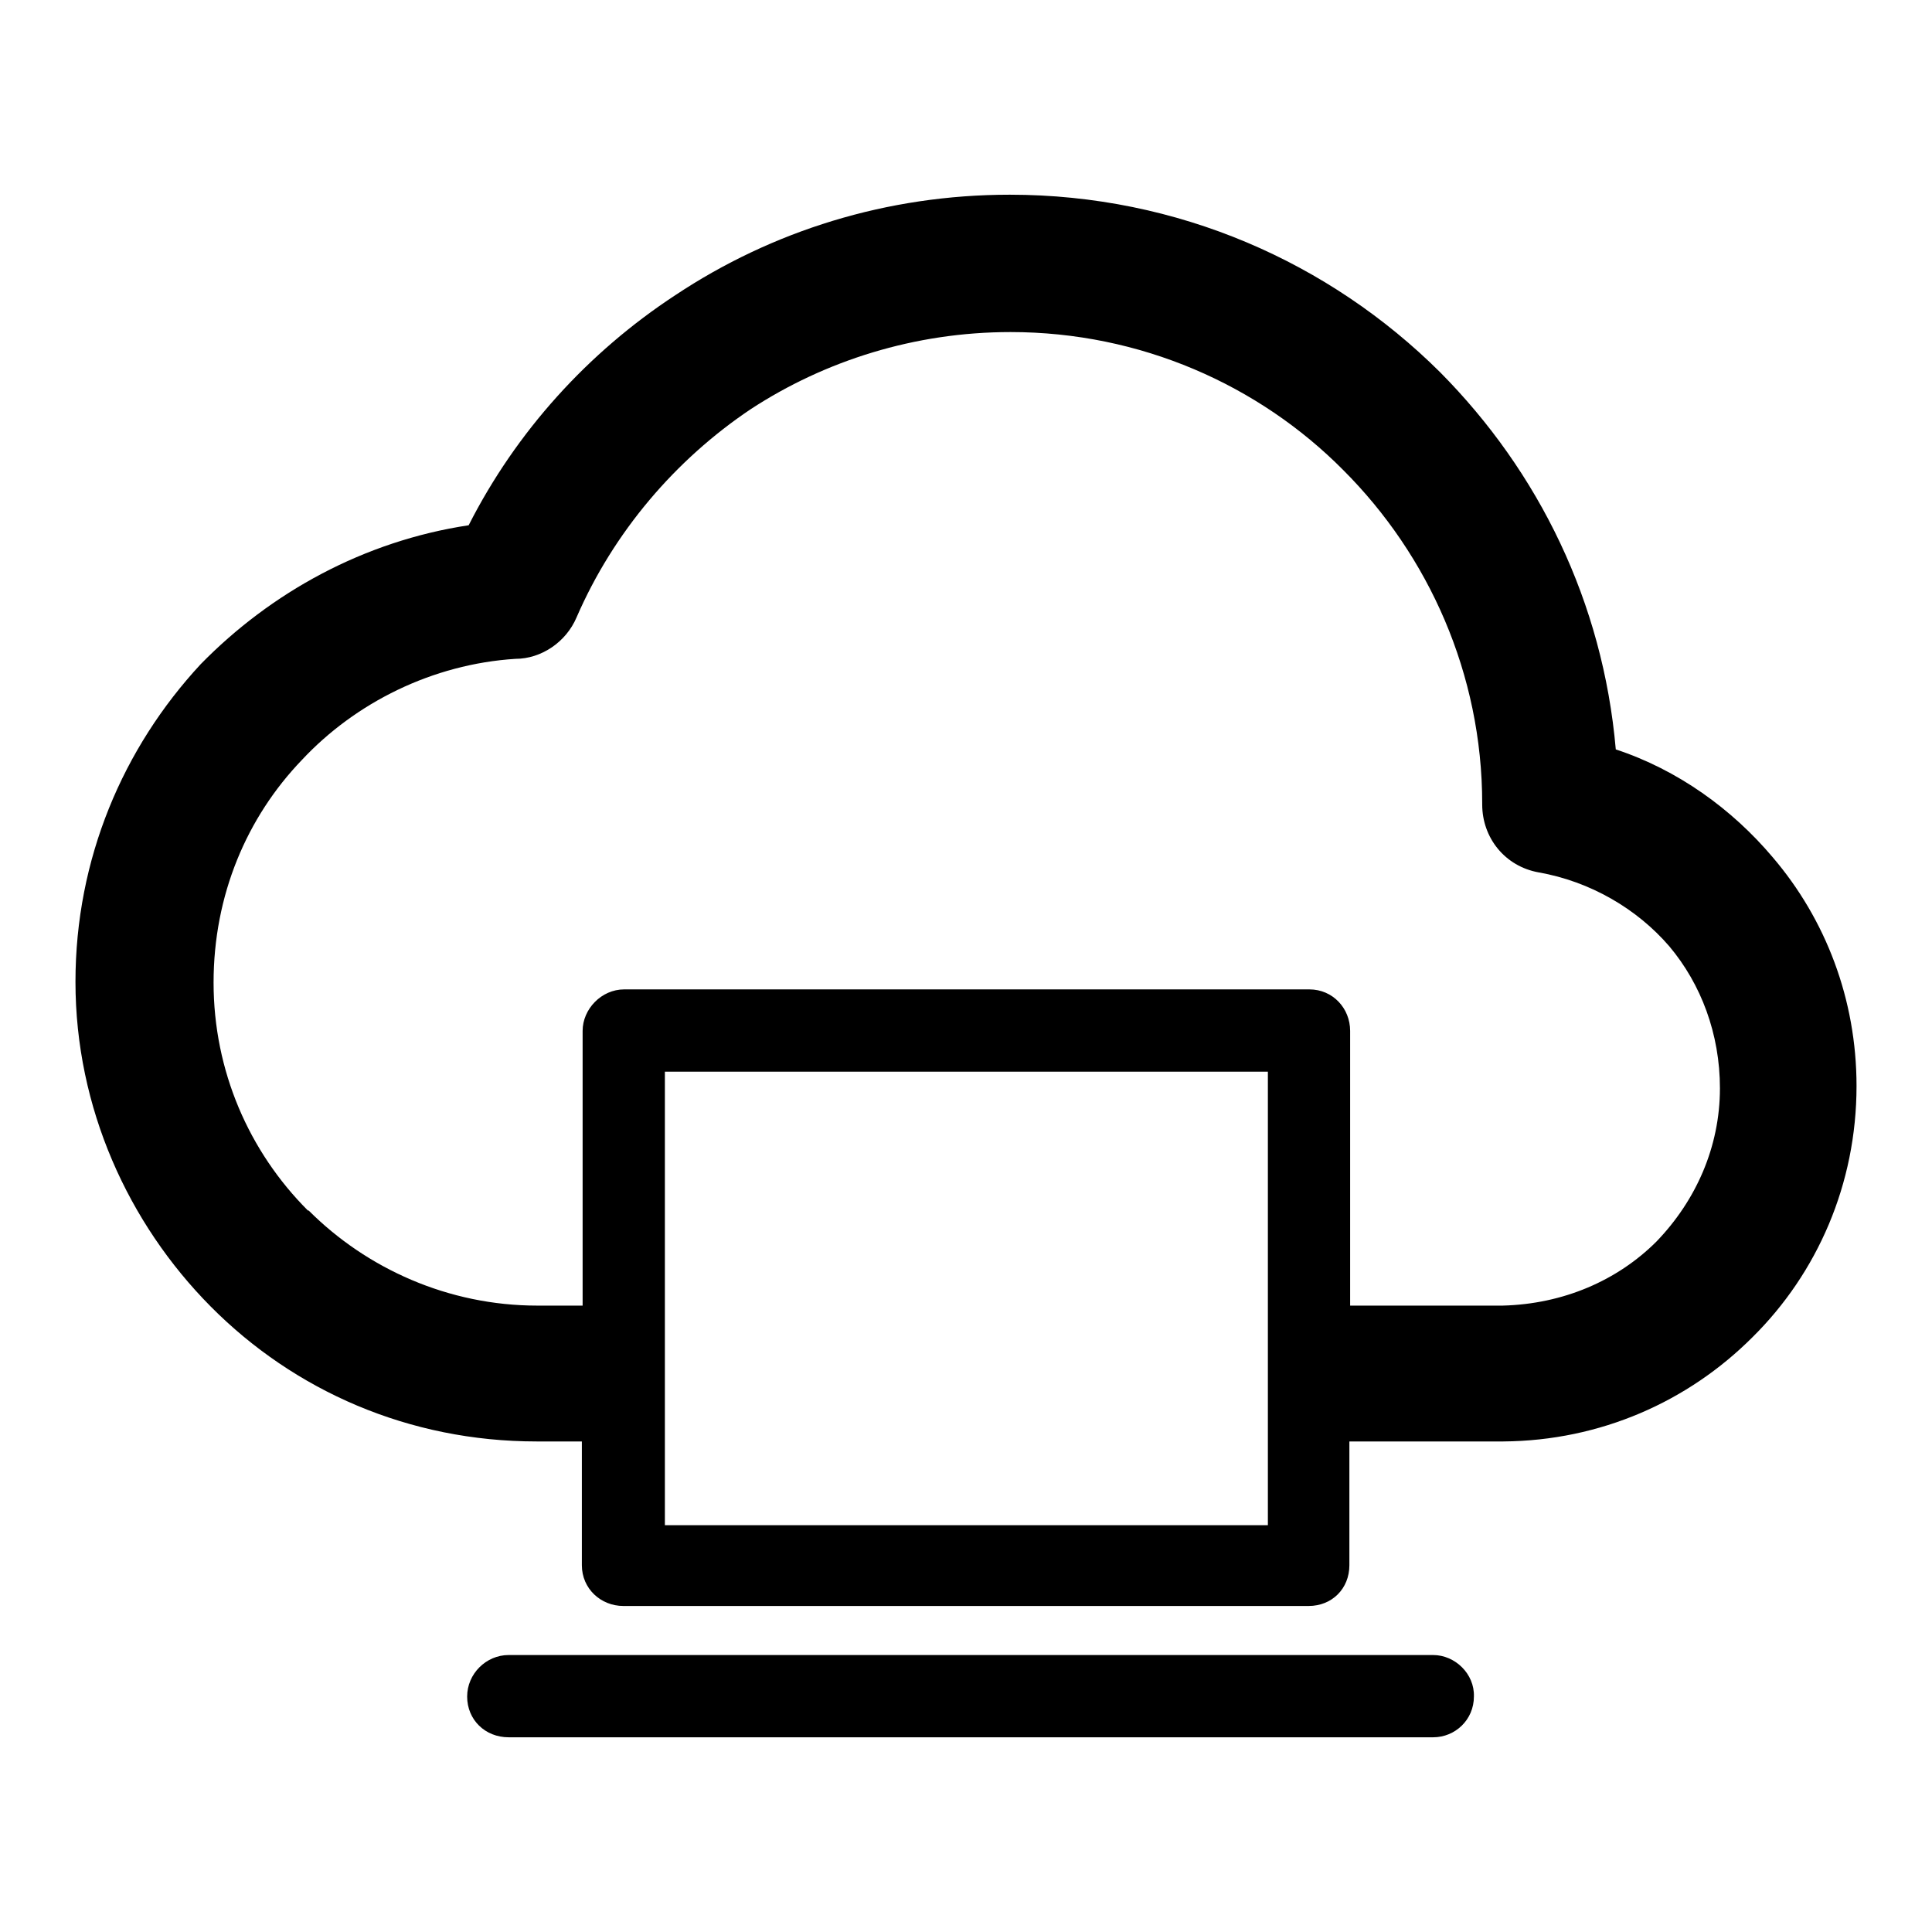 <?xml version="1.0" encoding="utf-8"?>
<!-- Svg Vector Icons : http://www.onlinewebfonts.com/icon -->
<!DOCTYPE svg PUBLIC "-//W3C//DTD SVG 1.1//EN" "http://www.w3.org/Graphics/SVG/1.1/DTD/svg11.dtd">
<svg version="1.1" xmlns="http://www.w3.org/2000/svg" xmlns:xlink="http://www.w3.org/1999/xlink" x="0px" y="0px" viewBox="0 0 256 256" enable-background="new 0 0 256 256" xml:space="preserve">
<g> <path fill="#000000" d="M234.9,113.6c-5.4-6.4-12.6-11.6-20.8-14.3c-1.7-19.5-10.2-36.8-23.3-50c-14.6-14.5-34.7-23.5-57-23.5 c-16.3,0-31.5,4.8-44.3,13.3c-11.6,7.6-21.1,18.1-27.4,30.5C48.2,71.7,35.9,78.5,26.6,88C16.3,99.1,10,113.8,10,130.1 c0,16.7,7,32,17.9,43c11.1,11.2,26.3,17.9,43.2,17.9h6v16.4c0,3.1,2.5,5.4,5.5,5.4h90.8c3.1,0,5.4-2.3,5.4-5.4v-16.4h20.4 c12.9-0.1,24.5-5.3,33-13.8c8.6-8.5,13.8-20.3,13.8-33.3C246,132.4,241.9,121.8,234.9,113.6L234.9,113.6z M168,202.1L168,202.1 H88.1V142H168V202.1L168,202.1z M219.5,164.5L219.5,164.5c-5.2,5.2-12.4,8.3-20.4,8.5h-20.2v-36.4c0-3-2.3-5.5-5.4-5.5H82.7 c-3,0-5.5,2.6-5.5,5.5V173h-6c-11.8,0-22.6-4.9-30.3-12.6h-0.1c-7.8-7.8-12.5-18.5-12.5-30.2c0-11.6,4.4-21.9,11.7-29.5 c7.1-7.6,17.3-12.7,28.3-13.4c3.4,0,6.7-2.2,8.1-5.5c4.9-11.3,13.1-20.9,23.1-27.6c9.8-6.4,21.7-10.2,34.4-10.2 c17.2,0,32.9,7,44.1,18.3c11.3,11.3,18.4,27,18.4,44.2v0.1c0,4.4,3,8.2,7.5,9c6.8,1.2,13,4.8,17.3,9.8c4.2,5,6.7,11.6,6.7,18.8 C227.9,152,224.7,159.1,219.5,164.5L219.5,164.5L219.5,164.5z M189.9,219.3L189.9,219.3H67.4c-3,0-5.5,2.5-5.5,5.5 c0,3.1,2.4,5.4,5.5,5.4h122.5c2.9,0,5.4-2.3,5.4-5.4C195.4,221.8,192.8,219.3,189.9,219.3L189.9,219.3z"/></g>
</svg>